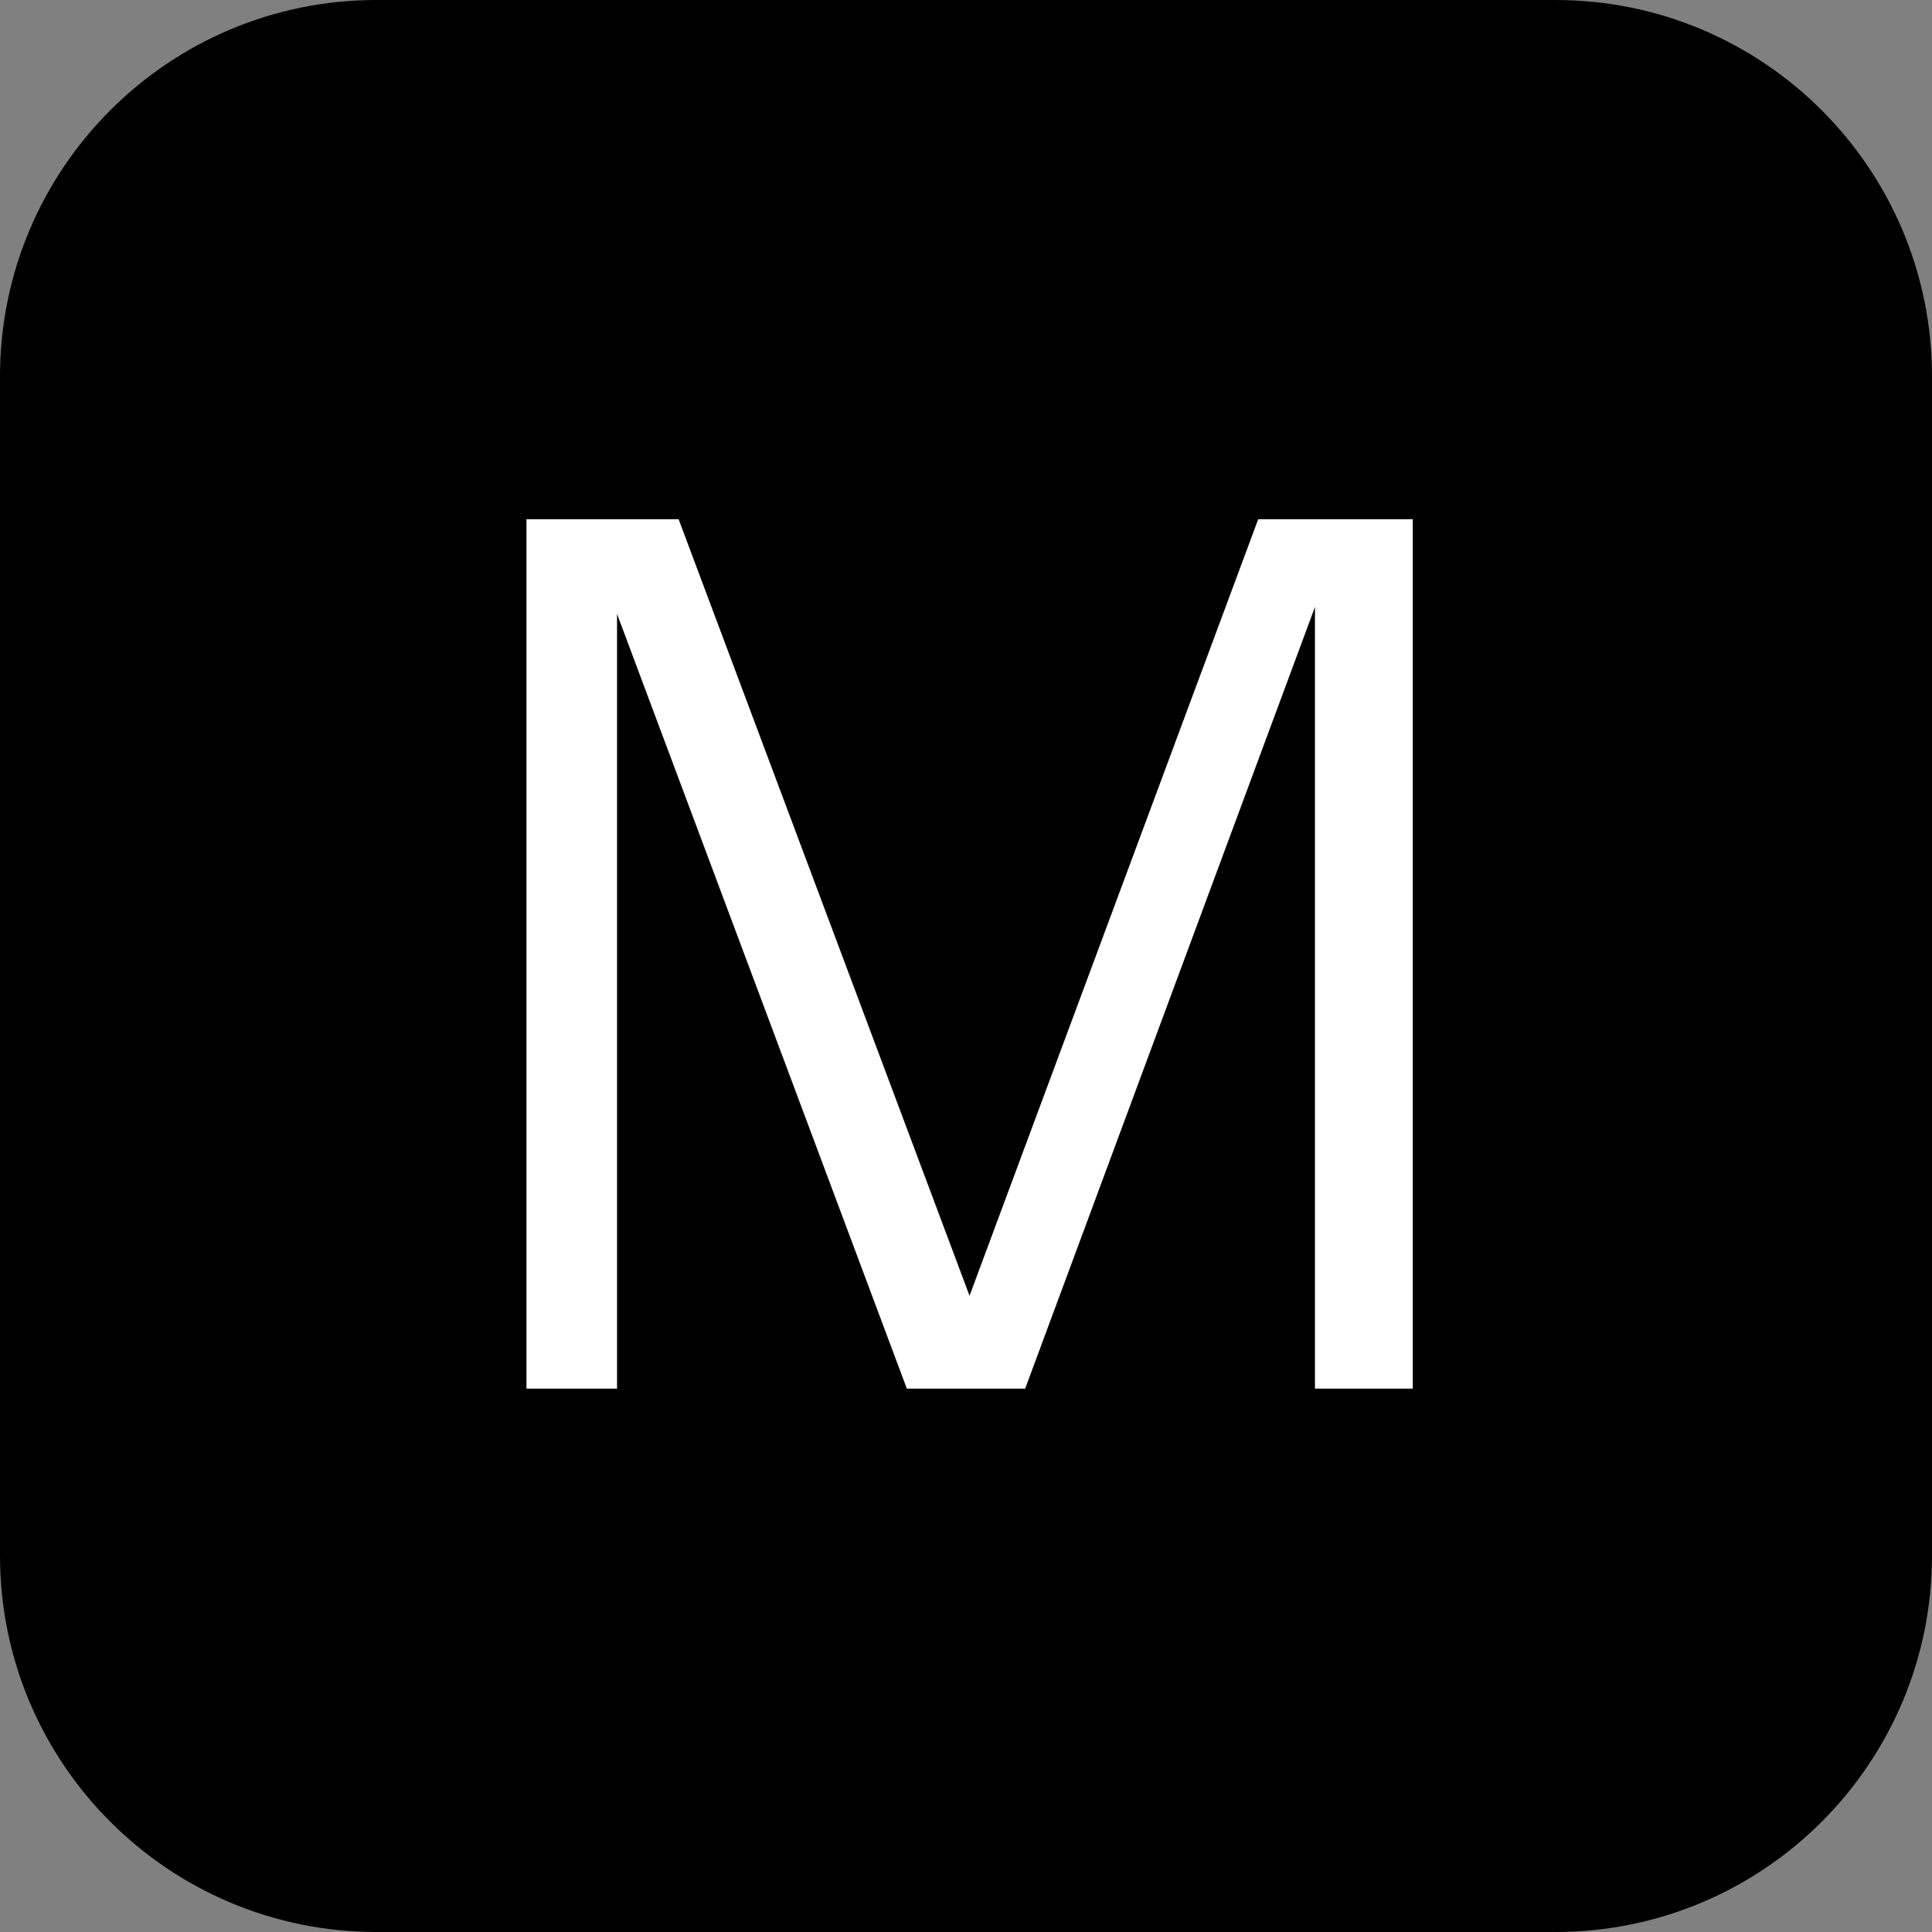 <svg width="32" height="32" viewBox="0 0 32 32" fill="none" xmlns="http://www.w3.org/2000/svg">
<rect x="0" y="0" width="32" height="32" fill="#808080" stroke="none"/>
<path d="M0 6.236C0 2.792 2.792 0 6.236 0L25.764 0C29.208 0 32 2.792 32 6.236V25.764C32 29.208 29.208 32 25.764 32H6.236C2.792 32 0 29.208 0 25.764L0 6.236Z" fill="black"/>
<path d="M8.72 23V8.6H11.24L16.44 22.48H15.68L20.84 8.6H23.4V23H21.78V9.46H22L16.98 23H15.02L10 9.58H10.22V23H8.72Z" fill="white"/>
</svg>
